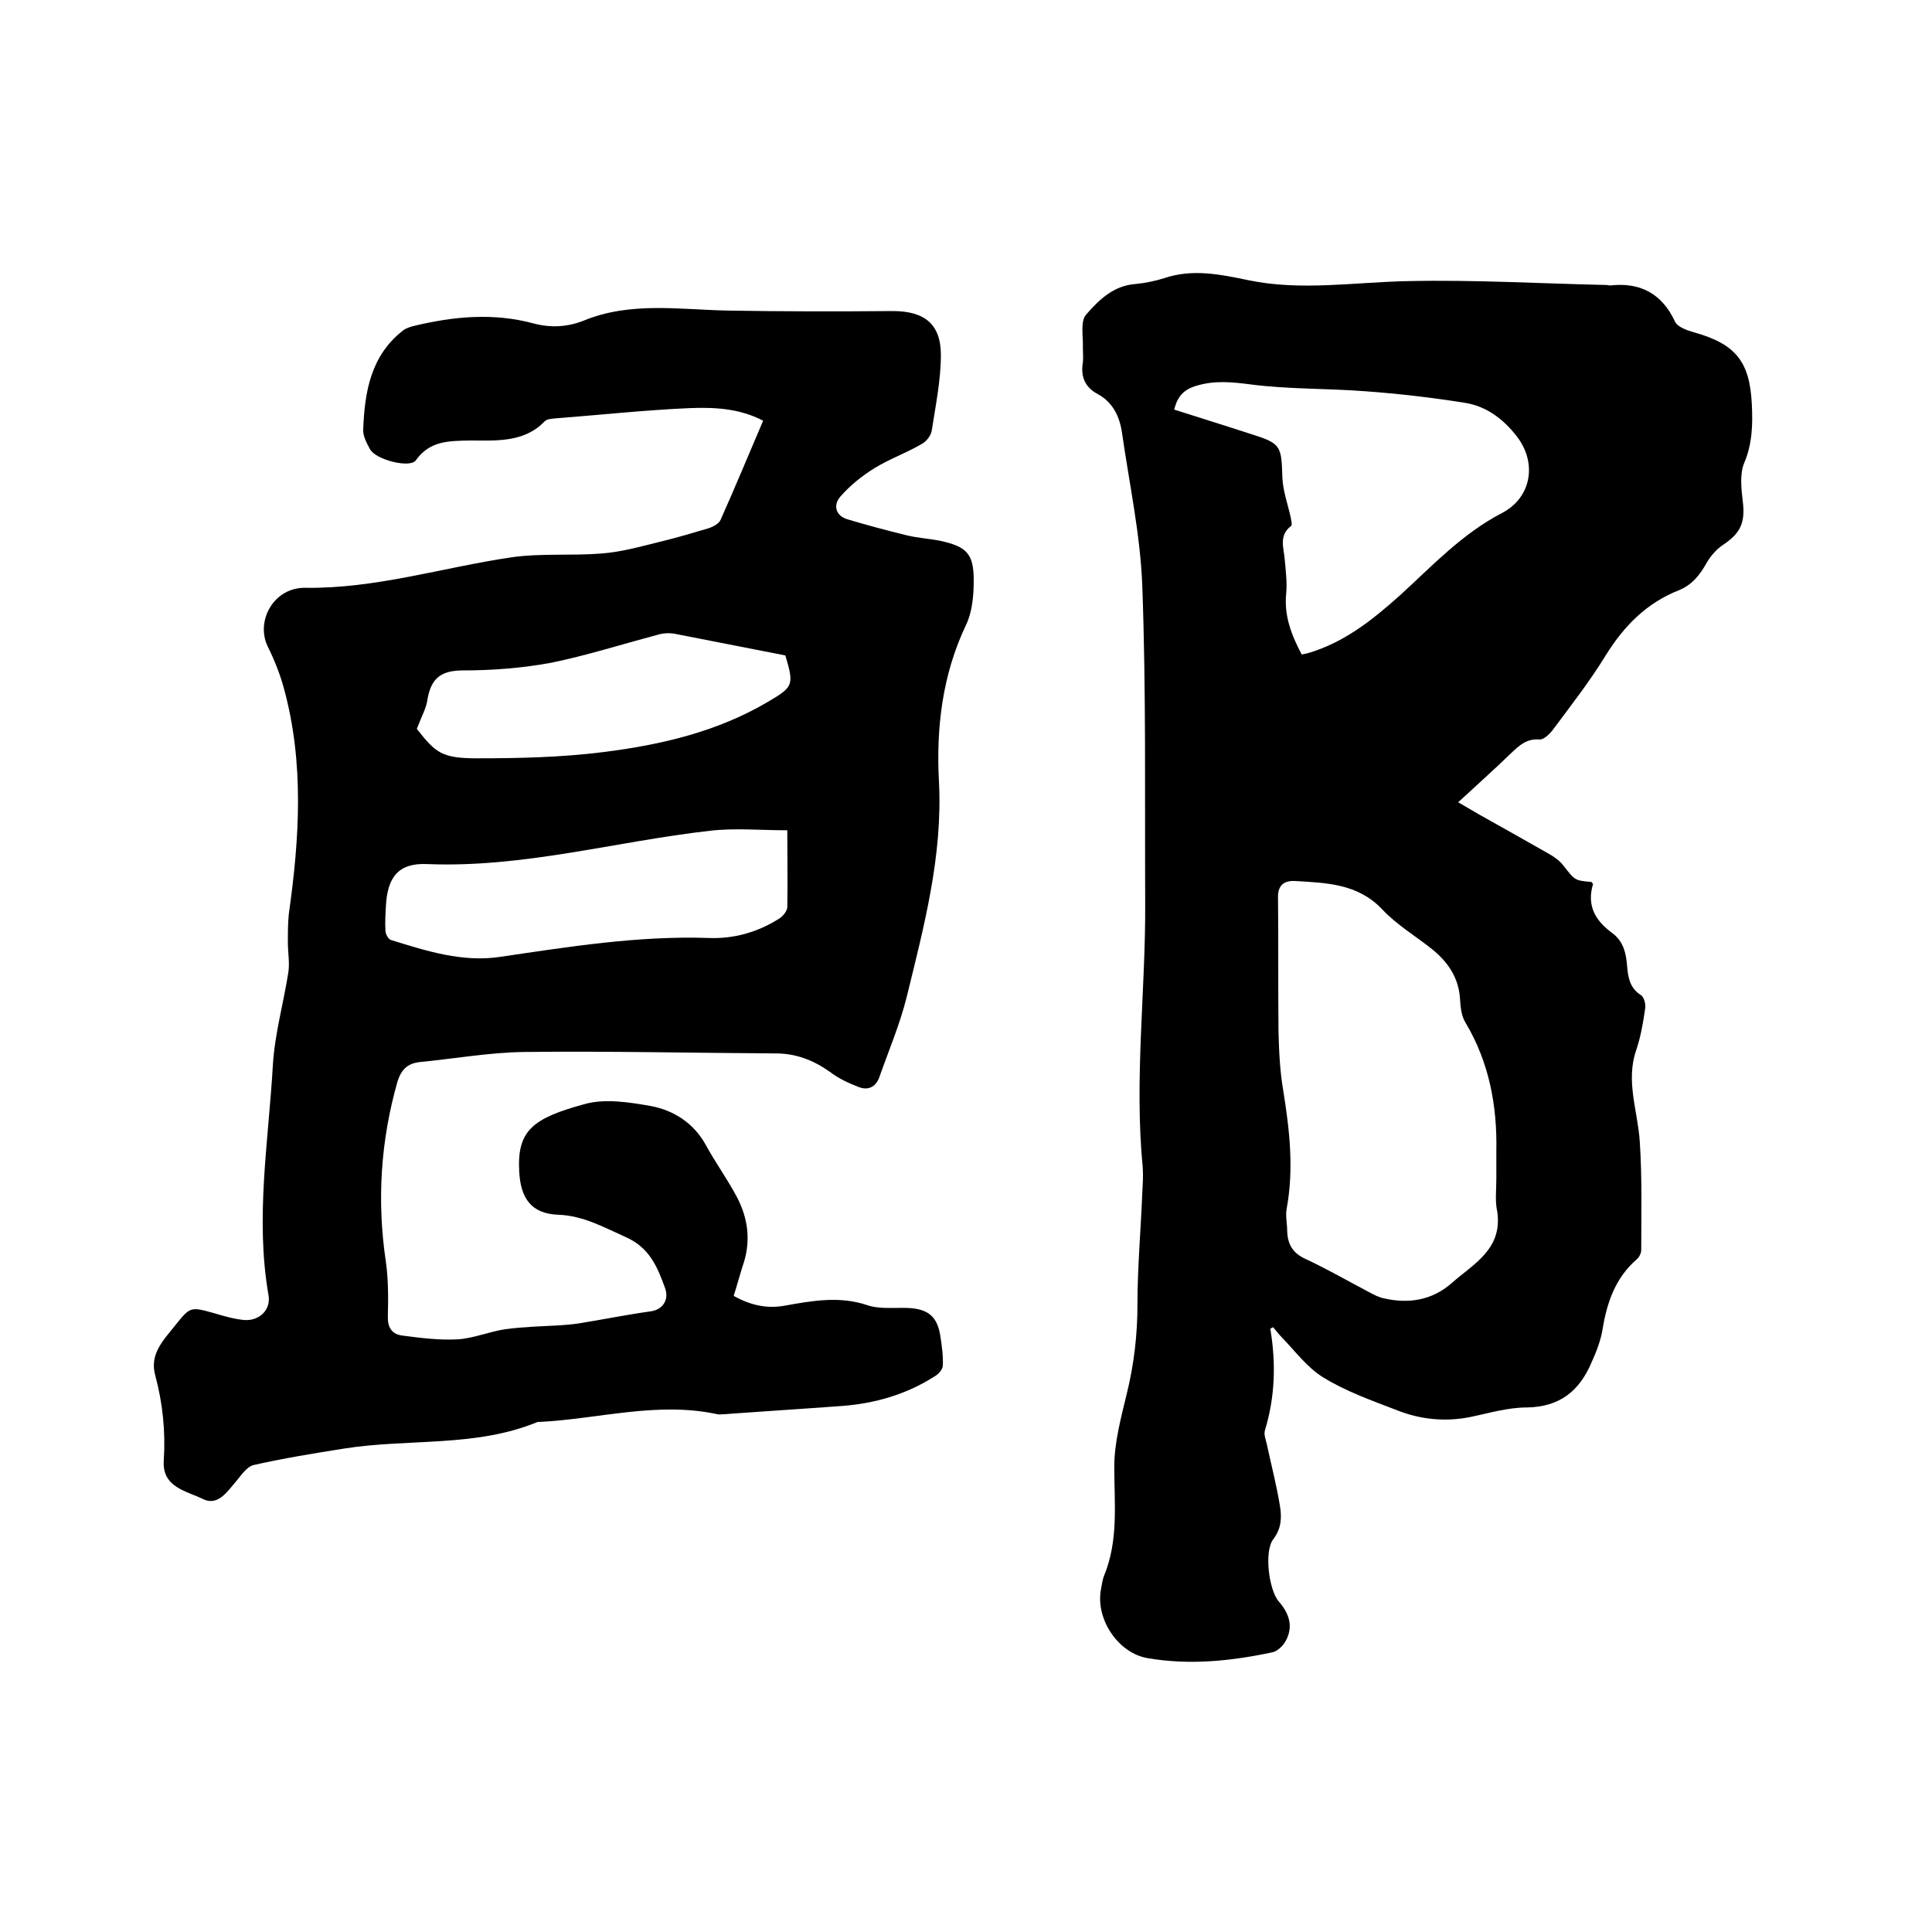 <svg enable-background="new 0 0 400 400" viewBox="0 0 400 400" xmlns="http://www.w3.org/2000/svg"><path d="m151.9 268.3c3.6 2 7 2.7 10.7 2 5.6-1 11.2-2 16.9-.1 2.6.9 5.7.5 8.5.6 4.2.2 6.1 1.8 6.7 5.9.3 2 .6 4 .5 6 0 .8-.9 1.8-1.6 2.2-5.9 3.8-12.5 5.7-19.4 6.2-8.1.6-16.2 1.1-24.4 1.7-.4 0-.9.1-1.3 0-12.4-2.7-24.6 1-36.9 1.6-.1 0-.2 0-.3 0-12.8 5.3-26.7 3.4-40 5.5-6.3 1-12.5 2-18.7 3.4-1.5.3-2.7 2.2-3.8 3.5-1.8 2.1-3.7 5-6.7 3.6-3.4-1.7-8.5-2.4-8.2-7.9.4-6.1-.2-12-1.8-17.9-1.1-4.3 1.7-7.1 4.1-10.1 3.2-4 3.2-4 8.2-2.6 2 .6 4.1 1.2 6.2 1.4 3.1.2 5.5-2.1 5-5.1-2.8-16 0-31.9.9-47.8.4-6.4 2.2-12.7 3.2-19.1.3-2-.1-4.1-.1-6.2 0-2 0-4 .2-5.9 2.2-15.6 3.2-31.2-1-46.6-.8-3-2-6-3.4-8.8-2.5-5.3 1.3-12.2 7.8-12.1 14.6.2 28.4-4.2 42.6-6.3 6.1-.9 12.5-.3 18.7-.8 4-.3 8-1.4 12-2.4 3.4-.8 6.7-1.8 10.1-2.8 1-.3 2.3-1 2.6-1.8 3-6.7 5.8-13.5 8.8-20.5-5-2.6-10.2-2.8-15.3-2.6-9.2.4-18.3 1.4-27.5 2.1-.8.1-1.9.1-2.4.6-4.3 4.5-10.1 4-15.5 4-4.3.1-8.3 0-11.2 4.1-1.2 1.7-8.3-.1-9.5-2.3-.7-1.3-1.5-2.8-1.4-4.1.3-7.9 1.6-15.4 8.4-20.6.6-.4 1.3-.6 2-.8 8.3-2 16.6-2.8 25-.5 3.5.9 6.9.7 10.2-.6 9.7-4 19.8-2.3 29.8-2.1 11.4.2 22.8.2 34.2.1 6.5 0 10 2.6 10 9.1 0 5.2-1.1 10.5-1.9 15.7-.2 1.1-1.2 2.3-2.2 2.8-3.1 1.8-6.5 3-9.6 4.9-2.6 1.6-5.1 3.6-7.1 5.9-1.5 1.7-1.1 3.9 1.4 4.7 4 1.2 8.1 2.3 12.2 3.3 2.4.6 4.8.7 7.2 1.2 5.4 1.2 6.8 2.7 6.8 8.2 0 3.1-.3 6.5-1.6 9.2-4.9 10.3-6.2 21.3-5.6 32.4.8 15.4-3.1 30-6.7 44.7-1.4 5.6-3.7 11-5.6 16.4-.7 2.1-2.3 2.9-4.2 2.2-2.1-.8-4.3-1.8-6.1-3.2-3.4-2.4-7-3.8-11.2-3.8-17.4-.1-34.7-.5-52.1-.3-7.2.1-14.5 1.4-21.7 2.1-2.4.3-3.7 1.5-4.5 4-3.5 12.3-4.3 24.7-2.4 37.4.5 3.6.5 7.4.4 11.1-.1 2.4.8 3.8 2.9 4.1 3.8.5 7.7 1 11.5.8 3.3-.2 6.6-1.6 9.9-2.1 3.7-.5 7.5-.6 11.2-.8 1.4-.1 2.7-.2 4-.4 5-.8 9.9-1.8 14.9-2.5 2.4-.3 3.9-2.3 3-4.8-1.6-4.4-3.2-8.4-8.2-10.6-4.5-2-8.7-4.4-13.9-4.6-5.6-.2-7.8-3.4-8.1-8.9-.5-8.6 2.9-11.1 13.5-14 4.2-1.2 9.3-.4 13.8.4 4.7.9 8.8 3.5 11.3 8 2 3.7 4.5 7.1 6.5 10.9 2.4 4.6 2.9 9.4 1.1 14.4-.6 1.9-1.1 3.8-1.8 6zm11.1-96.4c-5.6 0-10.9-.5-16 .1-19.5 2.2-38.6 7.7-58.5 6.9-6-.3-8.3 2.7-8.6 8.7-.1 1.7-.2 3.4-.1 5.1 0 .7.6 1.7 1.1 1.9 7.4 2.3 14.9 4.7 22.7 3.5 14.3-2.1 28.6-4.4 43.2-3.9 5.1.2 10.1-1.2 14.5-4 .8-.5 1.6-1.5 1.7-2.3.1-5.1 0-10.1 0-16zm-76.7-21c3.9 5 5.2 6.1 12.5 6.1 8.7 0 17.5-.2 26.2-1.3 11.9-1.5 23.5-4.2 34-10.4 5.3-3.1 5.4-3.5 3.6-9.6-7.6-1.5-15.3-3-23-4.5-1.2-.2-2.5-.1-3.7.3-7.2 1.9-14.4 4.2-21.7 5.7-5.9 1.1-12.1 1.6-18.2 1.6-4.5 0-6.7 1.4-7.5 6-.2 1.7-1.2 3.5-2.2 6.1z"/><path d="m263 275.1c1.2 7.1 1 14.1-1.1 21-.3.9.2 2 .4 3 .9 4.2 2 8.4 2.7 12.7.4 2.4.3 4.7-1.4 6.9-1.9 2.5-.9 10.4 1.1 12.8 2.2 2.5 3.2 5.3 1.4 8.4-.6 1-1.7 2-2.7 2.2-8.5 1.8-17.1 2.7-25.8 1.2-6-1-10.7-7.9-9.7-14 .2-1 .3-2.1.7-3.1 3-7.3 2.1-14.9 2.1-22.5 0-5.1 1.4-10.2 2.6-15.2 1.5-6.1 2.2-12.2 2.2-18.5 0-7.7.7-15.4 1-23.1.1-1.7.2-3.4.1-5.1-1.8-18.3.6-36.6.5-54.8-.1-21.9.2-43.8-.6-65.7-.4-10.6-2.7-21.2-4.2-31.7-.5-3.4-1.9-6.3-5-8-2.7-1.4-3.6-3.7-3.1-6.6.1-.9 0-1.9 0-2.9.1-2.4-.6-5.6.7-7 2.6-3 5.7-6 10.2-6.3 2-.2 4-.6 5.9-1.2 5.9-2 11.6-.8 17.4.4 11 2.3 22.1.4 33.2.2 13.6-.3 27.2.5 40.9.8.3 0 .6.1.9.1 6.2-.7 10.7 1.7 13.4 7.5.5 1.1 2.5 1.8 3.9 2.2 8.6 2.4 11.6 6 12 15 .2 4.1.1 8.1-1.6 12.1-.9 2.2-.6 5.2-.3 7.7.6 4.6-.4 6.8-4.2 9.3-1.3.9-2.5 2.3-3.3 3.7-1.4 2.5-3 4.5-5.7 5.6-6.6 2.6-11.3 7.3-15.1 13.4-3.3 5.4-7.2 10.4-11 15.5-.7.9-1.9 2.1-2.8 2-2.6-.2-4.1 1.2-5.7 2.7-3.5 3.4-7.1 6.6-11.1 10.3 1.5.9 2.8 1.6 4.1 2.4 5 2.8 10 5.6 14.9 8.4 1 .6 2 1.3 2.7 2.2 2.5 3.2 2.4 3.2 5.9 3.5.1.2.4.4.3.5-1.3 4.4.5 7.5 3.9 10 2.5 1.8 3 4.4 3.2 7.2.2 2.2.6 4.3 2.8 5.7.7.4 1.1 2 .9 2.9-.4 2.8-.9 5.7-1.8 8.4-2.3 6.5.3 12.7.7 19.1.5 7.5.3 15 .3 22.4 0 .6-.4 1.5-.9 1.9-4.4 3.8-6.2 8.9-7.1 14.5-.4 2.4-1.3 4.7-2.3 6.9-2.5 5.9-6.6 9.2-13.4 9.3-4 0-7.9 1.2-11.8 2-5.1 1-10.2.5-15-1.4-5.2-2-10.6-3.9-15.3-6.8-3.3-2-5.8-5.4-8.6-8.3-.6-.6-1.2-1.4-1.8-2.1-.1 0-.3.1-.6.3zm46.8-31c0-1.9 0-3.8 0-5.7.2-9.5-1.5-18.5-6.4-26.7-.8-1.3-1-3-1.1-4.6-.2-4.5-2.4-7.8-5.7-10.5-3.5-2.8-7.4-5.1-10.4-8.3-5.1-5.4-11.6-5.5-18.1-5.9-2.4-.1-3.6 1-3.5 3.6.1 9.2 0 18.4.1 27.6.1 4.1.3 8.3 1 12.3 1.3 8.1 2.2 16.1.7 24.3-.3 1.5.1 3.1.1 4.7.1 2.8 1.2 4.6 3.9 5.8 4.5 2.1 8.8 4.6 13.2 6.9.9.5 1.9 1 2.9 1.2 5.1 1.2 10 .4 14-3.1 4.5-4 10.6-7 9.5-14.8-.5-2.1-.2-4.5-.2-6.8zm-40.3-108.6c.6-.1 1-.2 1.4-.3 7.4-2.2 13.2-6.8 18.9-11.9 6.7-6.1 12.9-12.8 21.2-17.1 6.1-3.2 7.3-10.4 3-15.9-2.8-3.6-6.3-6.2-10.7-6.9-6.9-1.1-13.8-1.9-20.7-2.4-7.9-.6-15.8-.4-23.6-1.4-3.9-.5-7.5-.9-11.4.3-2.6.8-3.8 2.2-4.5 4.9 5.3 1.7 10.5 3.3 15.7 5 6.4 2 6.5 2.4 6.7 9 .1 2.8 1.1 5.5 1.7 8.2.1.6.4 1.7.1 1.9-2.6 2-1.5 4.5-1.3 7 .2 2.3.5 4.7.3 6.9-.5 4.7 1.1 8.7 3.2 12.7z"/></svg>